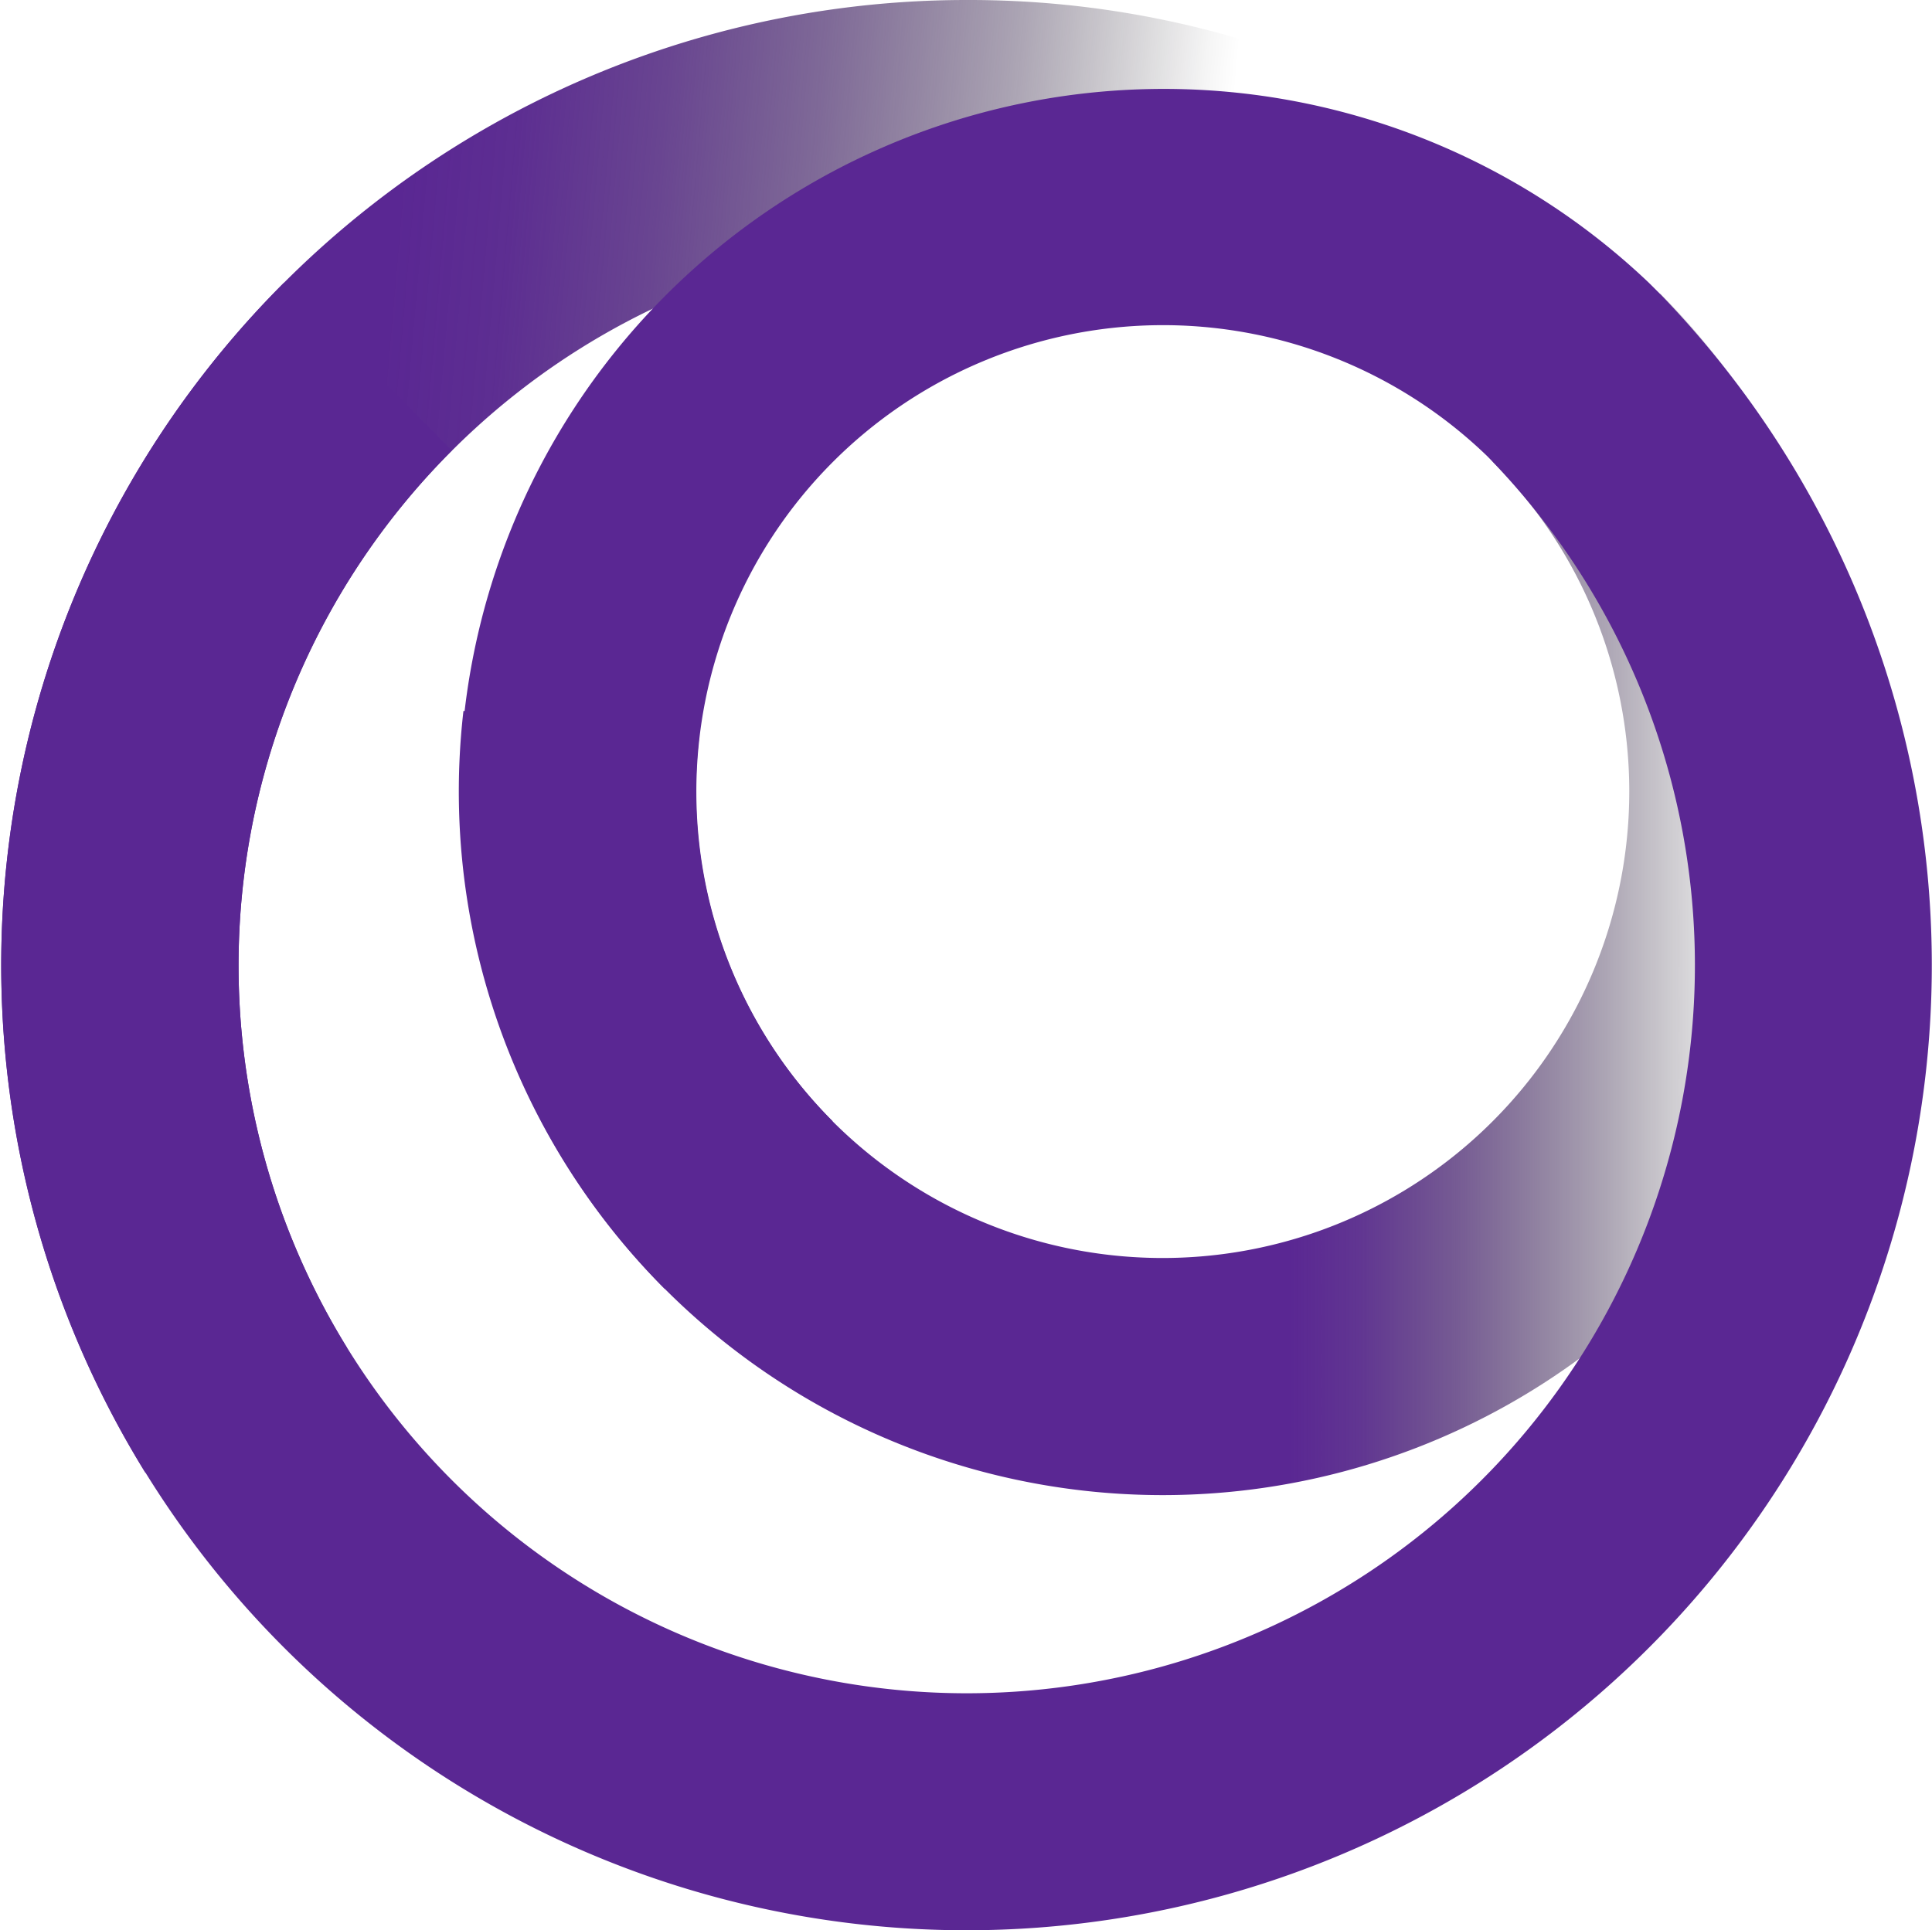 <svg xmlns="http://www.w3.org/2000/svg" xmlns:xlink="http://www.w3.org/1999/xlink" viewBox="0 0 391.45 391.19"><defs><style>.cls-1{fill:url(#linear-gradient);}.cls-2{fill:url(#linear-gradient-2);}.cls-3{fill:#5a2793;}</style><linearGradient id="linear-gradient" x1="5079.44" y1="1140.4" x2="5281.13" y2="1342.09" gradientTransform="translate(4776.23 -2604.04) rotate(135)" gradientUnits="userSpaceOnUse"><stop offset="0.08" stop-opacity="0"/><stop offset="0.19" stop-color="#230f3a" stop-opacity="0.39"/><stop offset="0.29" stop-color="#411c6a" stop-opacity="0.72"/><stop offset="0.36" stop-color="#532488" stop-opacity="0.92"/><stop offset="0.41" stop-color="#5a2793"/></linearGradient><linearGradient id="linear-gradient-2" x1="5107.58" y1="1188.14" x2="5314.29" y2="1434.49" gradientTransform="translate(4776.23 -2604.04) rotate(135)" gradientUnits="userSpaceOnUse"><stop offset="0.27" stop-opacity="0"/><stop offset="0.29" stop-color="#040206" stop-opacity="0.04"/><stop offset="0.41" stop-color="#220f38" stop-opacity="0.38"/><stop offset="0.53" stop-color="#3a1960" stop-opacity="0.65"/><stop offset="0.63" stop-color="#4c217c" stop-opacity="0.84"/><stop offset="0.72" stop-color="#56258d" stop-opacity="0.96"/><stop offset="0.79" stop-color="#5a2793"/></linearGradient></defs><g id="Layer_2" data-name="Layer 2"><g id="Layer_1-2" data-name="Layer 1"><path class="cls-1" d="M235.57,303A142.6,142.6,0,0,1,93.9,144.08l47.74,5.46a94.55,94.55,0,1,0,160.78-56l34-34A142.61,142.61,0,0,1,235.57,303Z"/><path class="cls-2" d="M29.46,298.48A195.63,195.63,0,0,1,195.85,0h0A194.32,194.32,0,0,1,334.16,57.29l-34,34A147.55,147.55,0,0,0,70.32,273.17Z"/><path class="cls-3" d="M195.85,391.19h0A195.59,195.59,0,0,1,57.55,57.29l34,34A147.54,147.54,0,1,0,301.4,92.51,94.55,94.55,0,0,0,168.71,227.23l-34,34a142.61,142.61,0,0,1,199.4-203.9l0,0,2.25,2.24h0v0A195.59,195.59,0,0,1,195.85,391.19Z"/></g></g></svg>